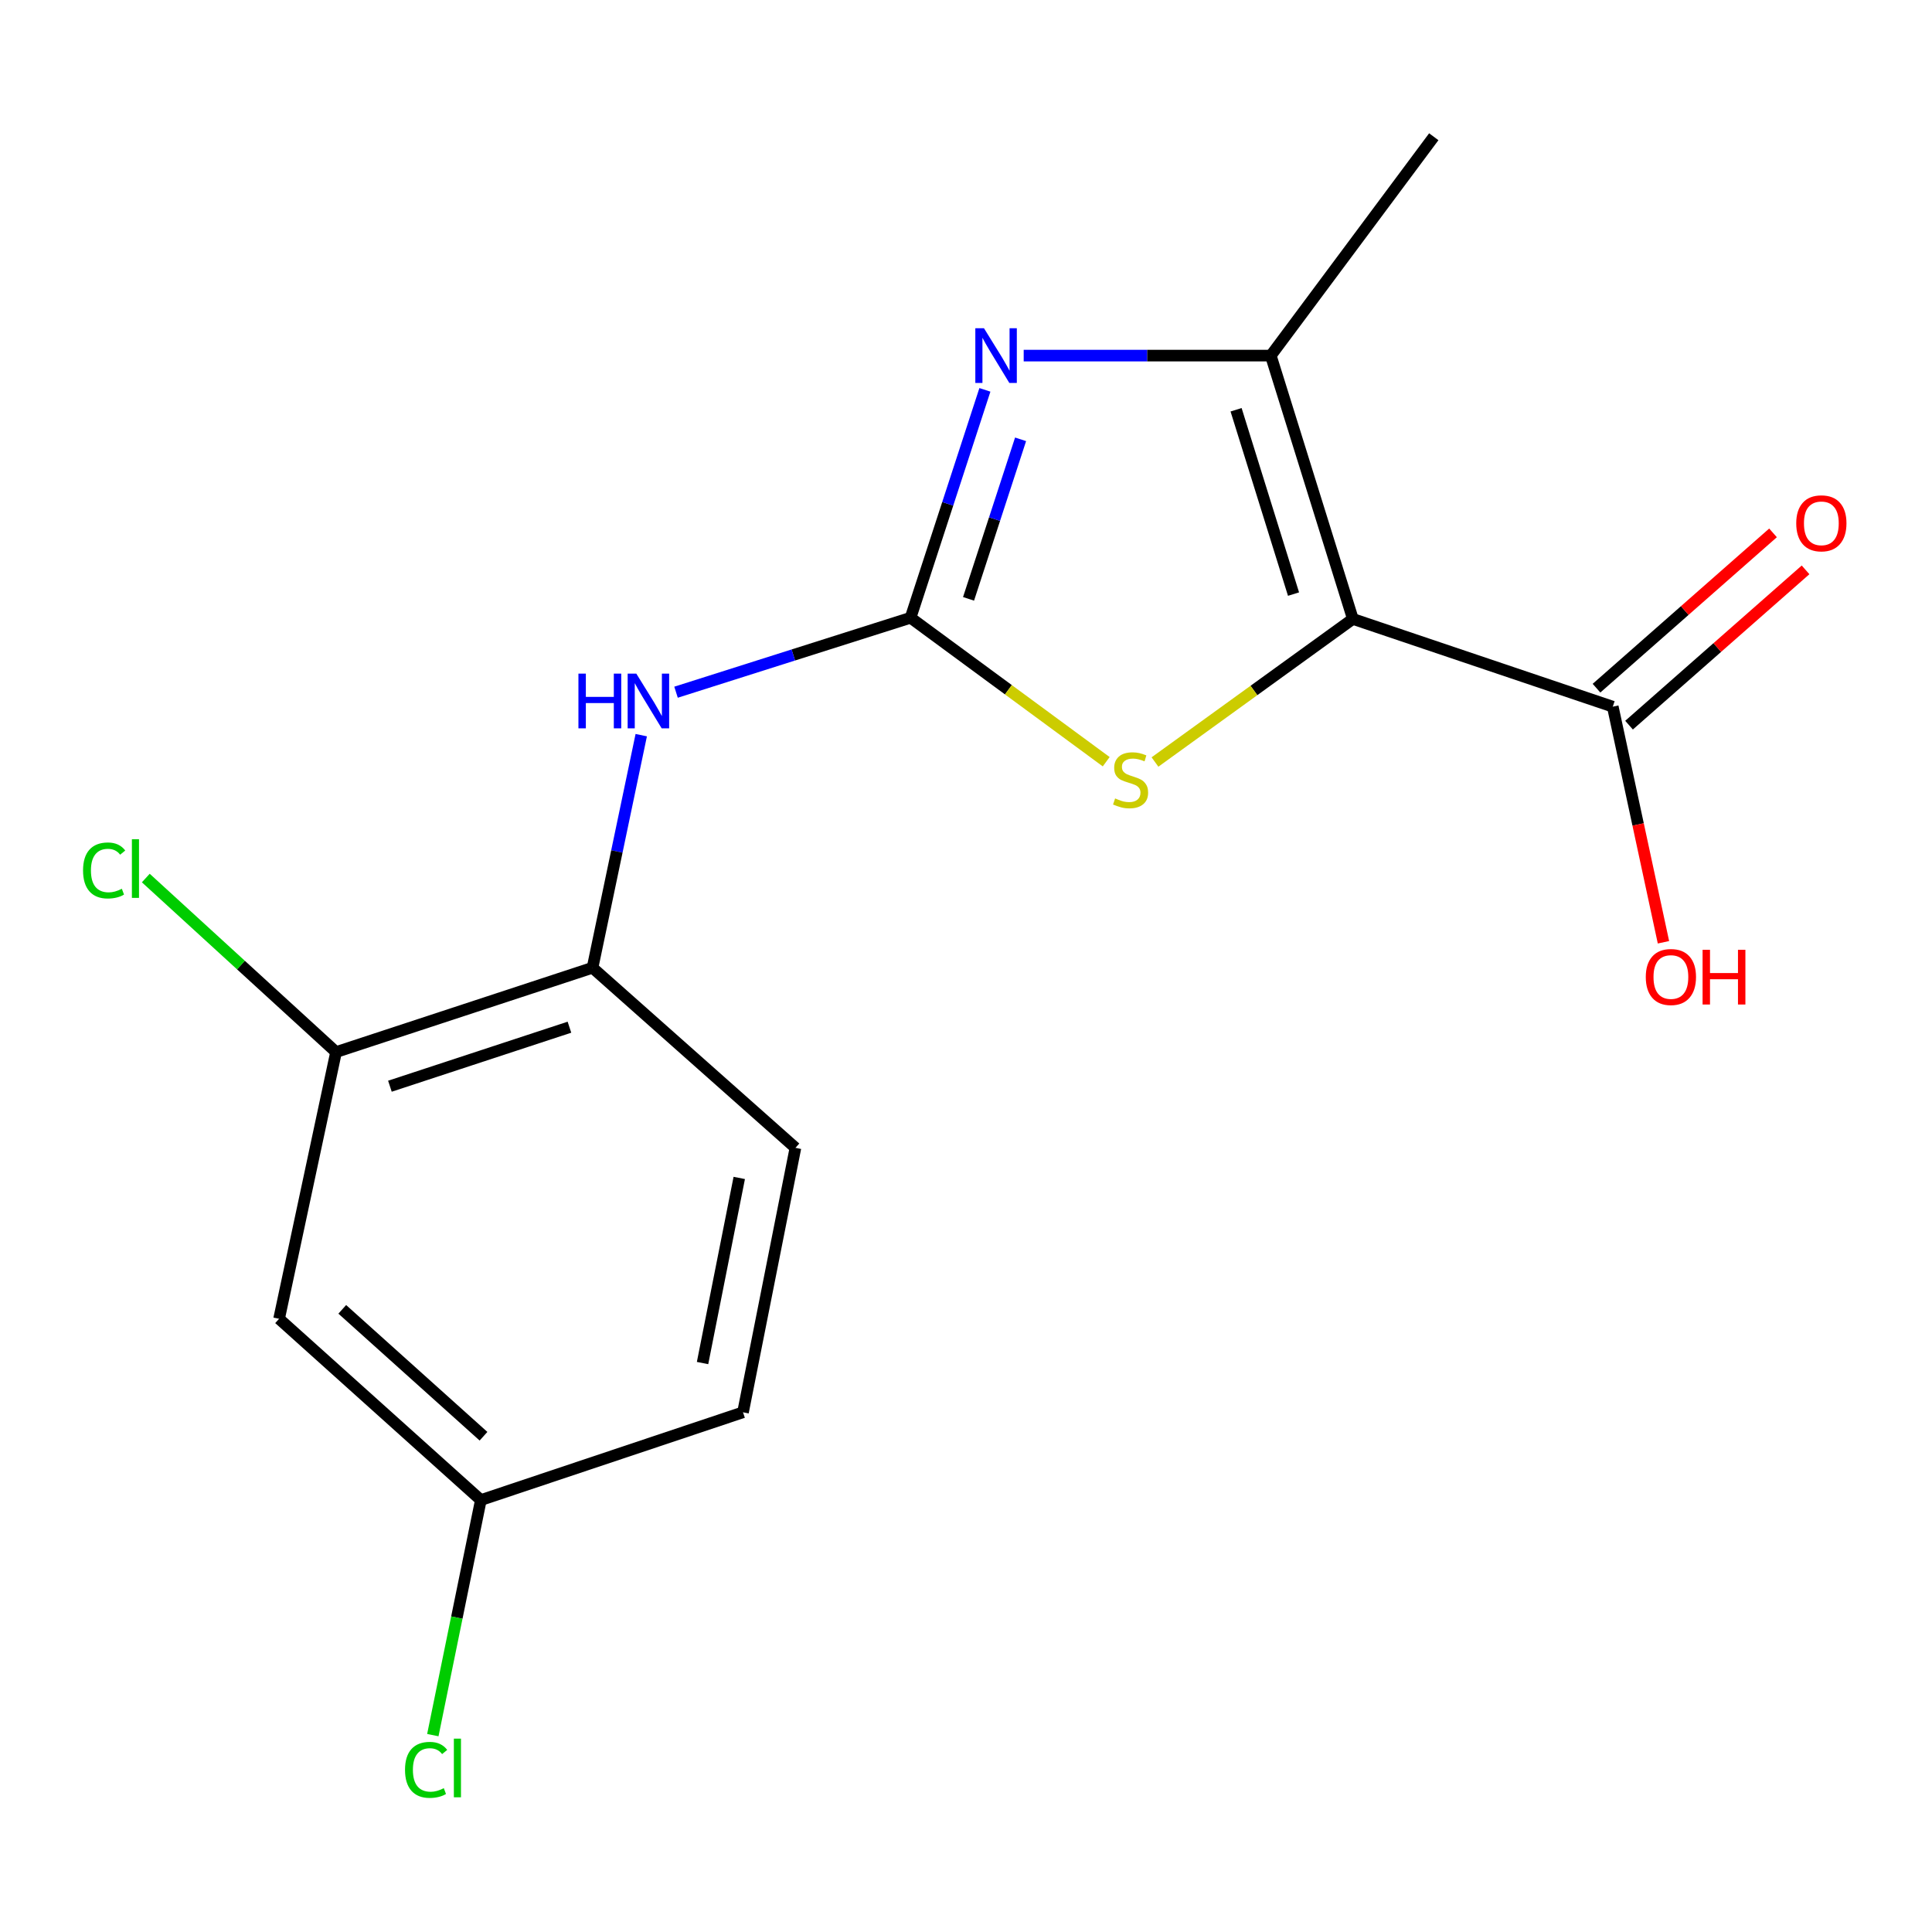 <?xml version='1.0' encoding='iso-8859-1'?>
<svg version='1.1' baseProfile='full'
              xmlns='http://www.w3.org/2000/svg'
                      xmlns:rdkit='http://www.rdkit.org/xml'
                      xmlns:xlink='http://www.w3.org/1999/xlink'
                  xml:space='preserve'
width='1000px' height='1000px' viewBox='0 0 1000 1000'>
<!-- END OF HEADER -->
<rect style='opacity:1.0;fill:#FFFFFF;stroke:none' width='1000' height='1000' x='0' y='0'> </rect>
<path class='bond-2' d='M 700.239,320.362 L 649.026,357.389' style='fill:none;fill-rule:evenodd;stroke:#000000;stroke-width:6px;stroke-linecap:butt;stroke-linejoin:miter;stroke-opacity:1' />
<path class='bond-2' d='M 649.026,357.389 L 597.814,394.416' style='fill:none;fill-rule:evenodd;stroke:#CCCC00;stroke-width:6px;stroke-linecap:butt;stroke-linejoin:miter;stroke-opacity:1' />
<path class='bond-3' d='M 700.239,320.362 L 657.761,184.061' style='fill:none;fill-rule:evenodd;stroke:#000000;stroke-width:6px;stroke-linecap:butt;stroke-linejoin:miter;stroke-opacity:1' />
<path class='bond-3' d='M 669.527,307.502 L 639.792,212.092' style='fill:none;fill-rule:evenodd;stroke:#000000;stroke-width:6px;stroke-linecap:butt;stroke-linejoin:miter;stroke-opacity:1' />
<path class='bond-4' d='M 700.239,320.362 L 834.769,365.772' style='fill:none;fill-rule:evenodd;stroke:#000000;stroke-width:6px;stroke-linecap:butt;stroke-linejoin:miter;stroke-opacity:1' />
<path class='bond-0' d='M 471.305,319.753 L 521.937,357.009' style='fill:none;fill-rule:evenodd;stroke:#000000;stroke-width:6px;stroke-linecap:butt;stroke-linejoin:miter;stroke-opacity:1' />
<path class='bond-0' d='M 521.937,357.009 L 572.57,394.265' style='fill:none;fill-rule:evenodd;stroke:#CCCC00;stroke-width:6px;stroke-linecap:butt;stroke-linejoin:miter;stroke-opacity:1' />
<path class='bond-5' d='M 471.305,319.753 L 410.609,339.02' style='fill:none;fill-rule:evenodd;stroke:#000000;stroke-width:6px;stroke-linecap:butt;stroke-linejoin:miter;stroke-opacity:1' />
<path class='bond-5' d='M 410.609,339.02 L 349.912,358.287' style='fill:none;fill-rule:evenodd;stroke:#0000FF;stroke-width:6px;stroke-linecap:butt;stroke-linejoin:miter;stroke-opacity:1' />
<path class='bond-17' d='M 471.305,319.753 L 490.545,260.771' style='fill:none;fill-rule:evenodd;stroke:#000000;stroke-width:6px;stroke-linecap:butt;stroke-linejoin:miter;stroke-opacity:1' />
<path class='bond-17' d='M 490.545,260.771 L 509.785,201.789' style='fill:none;fill-rule:evenodd;stroke:#0000FF;stroke-width:6px;stroke-linecap:butt;stroke-linejoin:miter;stroke-opacity:1' />
<path class='bond-17' d='M 501.315,309.965 L 514.783,268.677' style='fill:none;fill-rule:evenodd;stroke:#000000;stroke-width:6px;stroke-linecap:butt;stroke-linejoin:miter;stroke-opacity:1' />
<path class='bond-17' d='M 514.783,268.677 L 528.251,227.39' style='fill:none;fill-rule:evenodd;stroke:#0000FF;stroke-width:6px;stroke-linecap:butt;stroke-linejoin:miter;stroke-opacity:1' />
<path class='bond-1' d='M 529.863,184.061 L 593.812,184.061' style='fill:none;fill-rule:evenodd;stroke:#0000FF;stroke-width:6px;stroke-linecap:butt;stroke-linejoin:miter;stroke-opacity:1' />
<path class='bond-1' d='M 593.812,184.061 L 657.761,184.061' style='fill:none;fill-rule:evenodd;stroke:#000000;stroke-width:6px;stroke-linecap:butt;stroke-linejoin:miter;stroke-opacity:1' />
<path class='bond-15' d='M 657.761,184.061 L 742.122,70.776' style='fill:none;fill-rule:evenodd;stroke:#000000;stroke-width:6px;stroke-linecap:butt;stroke-linejoin:miter;stroke-opacity:1' />
<path class='bond-9' d='M 843.19,375.342 L 888.872,335.151' style='fill:none;fill-rule:evenodd;stroke:#000000;stroke-width:6px;stroke-linecap:butt;stroke-linejoin:miter;stroke-opacity:1' />
<path class='bond-9' d='M 888.872,335.151 L 934.554,294.959' style='fill:none;fill-rule:evenodd;stroke:#FF0000;stroke-width:6px;stroke-linecap:butt;stroke-linejoin:miter;stroke-opacity:1' />
<path class='bond-9' d='M 826.349,356.201 L 872.031,316.009' style='fill:none;fill-rule:evenodd;stroke:#000000;stroke-width:6px;stroke-linecap:butt;stroke-linejoin:miter;stroke-opacity:1' />
<path class='bond-9' d='M 872.031,316.009 L 917.713,275.817' style='fill:none;fill-rule:evenodd;stroke:#FF0000;stroke-width:6px;stroke-linecap:butt;stroke-linejoin:miter;stroke-opacity:1' />
<path class='bond-13' d='M 834.769,365.772 L 847.887,426.745' style='fill:none;fill-rule:evenodd;stroke:#000000;stroke-width:6px;stroke-linecap:butt;stroke-linejoin:miter;stroke-opacity:1' />
<path class='bond-13' d='M 847.887,426.745 L 861.004,487.718' style='fill:none;fill-rule:evenodd;stroke:#FF0000;stroke-width:6px;stroke-linecap:butt;stroke-linejoin:miter;stroke-opacity:1' />
<path class='bond-6' d='M 331.908,380.513 L 319.299,440.712' style='fill:none;fill-rule:evenodd;stroke:#0000FF;stroke-width:6px;stroke-linecap:butt;stroke-linejoin:miter;stroke-opacity:1' />
<path class='bond-6' d='M 319.299,440.712 L 306.69,500.911' style='fill:none;fill-rule:evenodd;stroke:#000000;stroke-width:6px;stroke-linecap:butt;stroke-linejoin:miter;stroke-opacity:1' />
<path class='bond-7' d='M 306.69,500.911 L 173.944,544.551' style='fill:none;fill-rule:evenodd;stroke:#000000;stroke-width:6px;stroke-linecap:butt;stroke-linejoin:miter;stroke-opacity:1' />
<path class='bond-7' d='M 294.741,531.677 L 201.819,562.225' style='fill:none;fill-rule:evenodd;stroke:#000000;stroke-width:6px;stroke-linecap:butt;stroke-linejoin:miter;stroke-opacity:1' />
<path class='bond-10' d='M 306.69,500.911 L 411.717,594.125' style='fill:none;fill-rule:evenodd;stroke:#000000;stroke-width:6px;stroke-linecap:butt;stroke-linejoin:miter;stroke-opacity:1' />
<path class='bond-8' d='M 173.944,544.551 L 144.455,682.608' style='fill:none;fill-rule:evenodd;stroke:#000000;stroke-width:6px;stroke-linecap:butt;stroke-linejoin:miter;stroke-opacity:1' />
<path class='bond-12' d='M 173.944,544.551 L 124.705,499.509' style='fill:none;fill-rule:evenodd;stroke:#000000;stroke-width:6px;stroke-linecap:butt;stroke-linejoin:miter;stroke-opacity:1' />
<path class='bond-12' d='M 124.705,499.509 L 75.466,454.468' style='fill:none;fill-rule:evenodd;stroke:#00CC00;stroke-width:6px;stroke-linecap:butt;stroke-linejoin:miter;stroke-opacity:1' />
<path class='bond-18' d='M 144.455,682.608 L 248.887,776.431' style='fill:none;fill-rule:evenodd;stroke:#000000;stroke-width:6px;stroke-linecap:butt;stroke-linejoin:miter;stroke-opacity:1' />
<path class='bond-18' d='M 177.158,677.716 L 250.261,743.392' style='fill:none;fill-rule:evenodd;stroke:#000000;stroke-width:6px;stroke-linecap:butt;stroke-linejoin:miter;stroke-opacity:1' />
<path class='bond-14' d='M 411.717,594.125 L 384.578,731.007' style='fill:none;fill-rule:evenodd;stroke:#000000;stroke-width:6px;stroke-linecap:butt;stroke-linejoin:miter;stroke-opacity:1' />
<path class='bond-14' d='M 382.637,609.699 L 363.641,705.516' style='fill:none;fill-rule:evenodd;stroke:#000000;stroke-width:6px;stroke-linecap:butt;stroke-linejoin:miter;stroke-opacity:1' />
<path class='bond-11' d='M 248.887,776.431 L 384.578,731.007' style='fill:none;fill-rule:evenodd;stroke:#000000;stroke-width:6px;stroke-linecap:butt;stroke-linejoin:miter;stroke-opacity:1' />
<path class='bond-16' d='M 248.887,776.431 L 236.459,837.265' style='fill:none;fill-rule:evenodd;stroke:#000000;stroke-width:6px;stroke-linecap:butt;stroke-linejoin:miter;stroke-opacity:1' />
<path class='bond-16' d='M 236.459,837.265 L 224.031,898.099' style='fill:none;fill-rule:evenodd;stroke:#00CC00;stroke-width:6px;stroke-linecap:butt;stroke-linejoin:miter;stroke-opacity:1' />
<path  class='atom-2' d='M 509.308 169.901
L 518.588 184.901
Q 519.508 186.381, 520.988 189.061
Q 522.468 191.741, 522.548 191.901
L 522.548 169.901
L 526.308 169.901
L 526.308 198.221
L 522.428 198.221
L 512.468 181.821
Q 511.308 179.901, 510.068 177.701
Q 508.868 175.501, 508.508 174.821
L 508.508 198.221
L 504.828 198.221
L 504.828 169.901
L 509.308 169.901
' fill='#0000FF'/>
<path  class='atom-3' d='M 577.184 413.267
Q 577.504 413.387, 578.824 413.947
Q 580.144 414.507, 581.584 414.867
Q 583.064 415.187, 584.504 415.187
Q 587.184 415.187, 588.744 413.907
Q 590.304 412.587, 590.304 410.307
Q 590.304 408.747, 589.504 407.787
Q 588.744 406.827, 587.544 406.307
Q 586.344 405.787, 584.344 405.187
Q 581.824 404.427, 580.304 403.707
Q 578.824 402.987, 577.744 401.467
Q 576.704 399.947, 576.704 397.387
Q 576.704 393.827, 579.104 391.627
Q 581.544 389.427, 586.344 389.427
Q 589.624 389.427, 593.344 390.987
L 592.424 394.067
Q 589.024 392.667, 586.464 392.667
Q 583.704 392.667, 582.184 393.827
Q 580.664 394.947, 580.704 396.907
Q 580.704 398.427, 581.464 399.347
Q 582.264 400.267, 583.384 400.787
Q 584.544 401.307, 586.464 401.907
Q 589.024 402.707, 590.544 403.507
Q 592.064 404.307, 593.144 405.947
Q 594.264 407.547, 594.264 410.307
Q 594.264 414.227, 591.624 416.347
Q 589.024 418.427, 584.664 418.427
Q 582.144 418.427, 580.224 417.867
Q 578.344 417.347, 576.104 416.427
L 577.184 413.267
' fill='#CCCC00'/>
<path  class='atom-6' d='M 299.393 348.666
L 303.233 348.666
L 303.233 360.706
L 317.713 360.706
L 317.713 348.666
L 321.553 348.666
L 321.553 376.986
L 317.713 376.986
L 317.713 363.906
L 303.233 363.906
L 303.233 376.986
L 299.393 376.986
L 299.393 348.666
' fill='#0000FF'/>
<path  class='atom-6' d='M 329.353 348.666
L 338.633 363.666
Q 339.553 365.146, 341.033 367.826
Q 342.513 370.506, 342.593 370.666
L 342.593 348.666
L 346.353 348.666
L 346.353 376.986
L 342.473 376.986
L 332.513 360.586
Q 331.353 358.666, 330.113 356.466
Q 328.913 354.266, 328.553 353.586
L 328.553 376.986
L 324.873 376.986
L 324.873 348.666
L 329.353 348.666
' fill='#0000FF'/>
<path  class='atom-10' d='M 929.728 270.867
Q 929.728 264.067, 933.088 260.267
Q 936.448 256.467, 942.728 256.467
Q 949.008 256.467, 952.368 260.267
Q 955.728 264.067, 955.728 270.867
Q 955.728 277.747, 952.328 281.667
Q 948.928 285.547, 942.728 285.547
Q 936.488 285.547, 933.088 281.667
Q 929.728 277.787, 929.728 270.867
M 942.728 282.347
Q 947.048 282.347, 949.368 279.467
Q 951.728 276.547, 951.728 270.867
Q 951.728 265.307, 949.368 262.507
Q 947.048 259.667, 942.728 259.667
Q 938.408 259.667, 936.048 262.467
Q 933.728 265.267, 933.728 270.867
Q 933.728 276.587, 936.048 279.467
Q 938.408 282.347, 942.728 282.347
' fill='#FF0000'/>
<path  class='atom-13' d='M 42.988 450.546
Q 42.988 443.506, 46.268 439.826
Q 49.588 436.106, 55.868 436.106
Q 61.708 436.106, 64.828 440.226
L 62.188 442.386
Q 59.908 439.386, 55.868 439.386
Q 51.588 439.386, 49.308 442.266
Q 47.068 445.106, 47.068 450.546
Q 47.068 456.146, 49.388 459.026
Q 51.748 461.906, 56.308 461.906
Q 59.428 461.906, 63.068 460.026
L 64.188 463.026
Q 62.708 463.986, 60.468 464.546
Q 58.228 465.106, 55.748 465.106
Q 49.588 465.106, 46.268 461.346
Q 42.988 457.586, 42.988 450.546
' fill='#00CC00'/>
<path  class='atom-13' d='M 68.268 434.386
L 71.948 434.386
L 71.948 464.746
L 68.268 464.746
L 68.268 434.386
' fill='#00CC00'/>
<path  class='atom-14' d='M 851.854 505.694
Q 851.854 498.894, 855.214 495.094
Q 858.574 491.294, 864.854 491.294
Q 871.134 491.294, 874.494 495.094
Q 877.854 498.894, 877.854 505.694
Q 877.854 512.574, 874.454 516.494
Q 871.054 520.374, 864.854 520.374
Q 858.614 520.374, 855.214 516.494
Q 851.854 512.614, 851.854 505.694
M 864.854 517.174
Q 869.174 517.174, 871.494 514.294
Q 873.854 511.374, 873.854 505.694
Q 873.854 500.134, 871.494 497.334
Q 869.174 494.494, 864.854 494.494
Q 860.534 494.494, 858.174 497.294
Q 855.854 500.094, 855.854 505.694
Q 855.854 511.414, 858.174 514.294
Q 860.534 517.174, 864.854 517.174
' fill='#FF0000'/>
<path  class='atom-14' d='M 881.254 491.614
L 885.094 491.614
L 885.094 503.654
L 899.574 503.654
L 899.574 491.614
L 903.414 491.614
L 903.414 519.934
L 899.574 519.934
L 899.574 506.854
L 885.094 506.854
L 885.094 519.934
L 881.254 519.934
L 881.254 491.614
' fill='#FF0000'/>
<path  class='atom-17' d='M 209.638 916.077
Q 209.638 909.037, 212.918 905.357
Q 216.238 901.637, 222.518 901.637
Q 228.358 901.637, 231.478 905.757
L 228.838 907.917
Q 226.558 904.917, 222.518 904.917
Q 218.238 904.917, 215.958 907.797
Q 213.718 910.637, 213.718 916.077
Q 213.718 921.677, 216.038 924.557
Q 218.398 927.437, 222.958 927.437
Q 226.078 927.437, 229.718 925.557
L 230.838 928.557
Q 229.358 929.517, 227.118 930.077
Q 224.878 930.637, 222.398 930.637
Q 216.238 930.637, 212.918 926.877
Q 209.638 923.117, 209.638 916.077
' fill='#00CC00'/>
<path  class='atom-17' d='M 234.918 899.917
L 238.598 899.917
L 238.598 930.277
L 234.918 930.277
L 234.918 899.917
' fill='#00CC00'/>
</svg>
